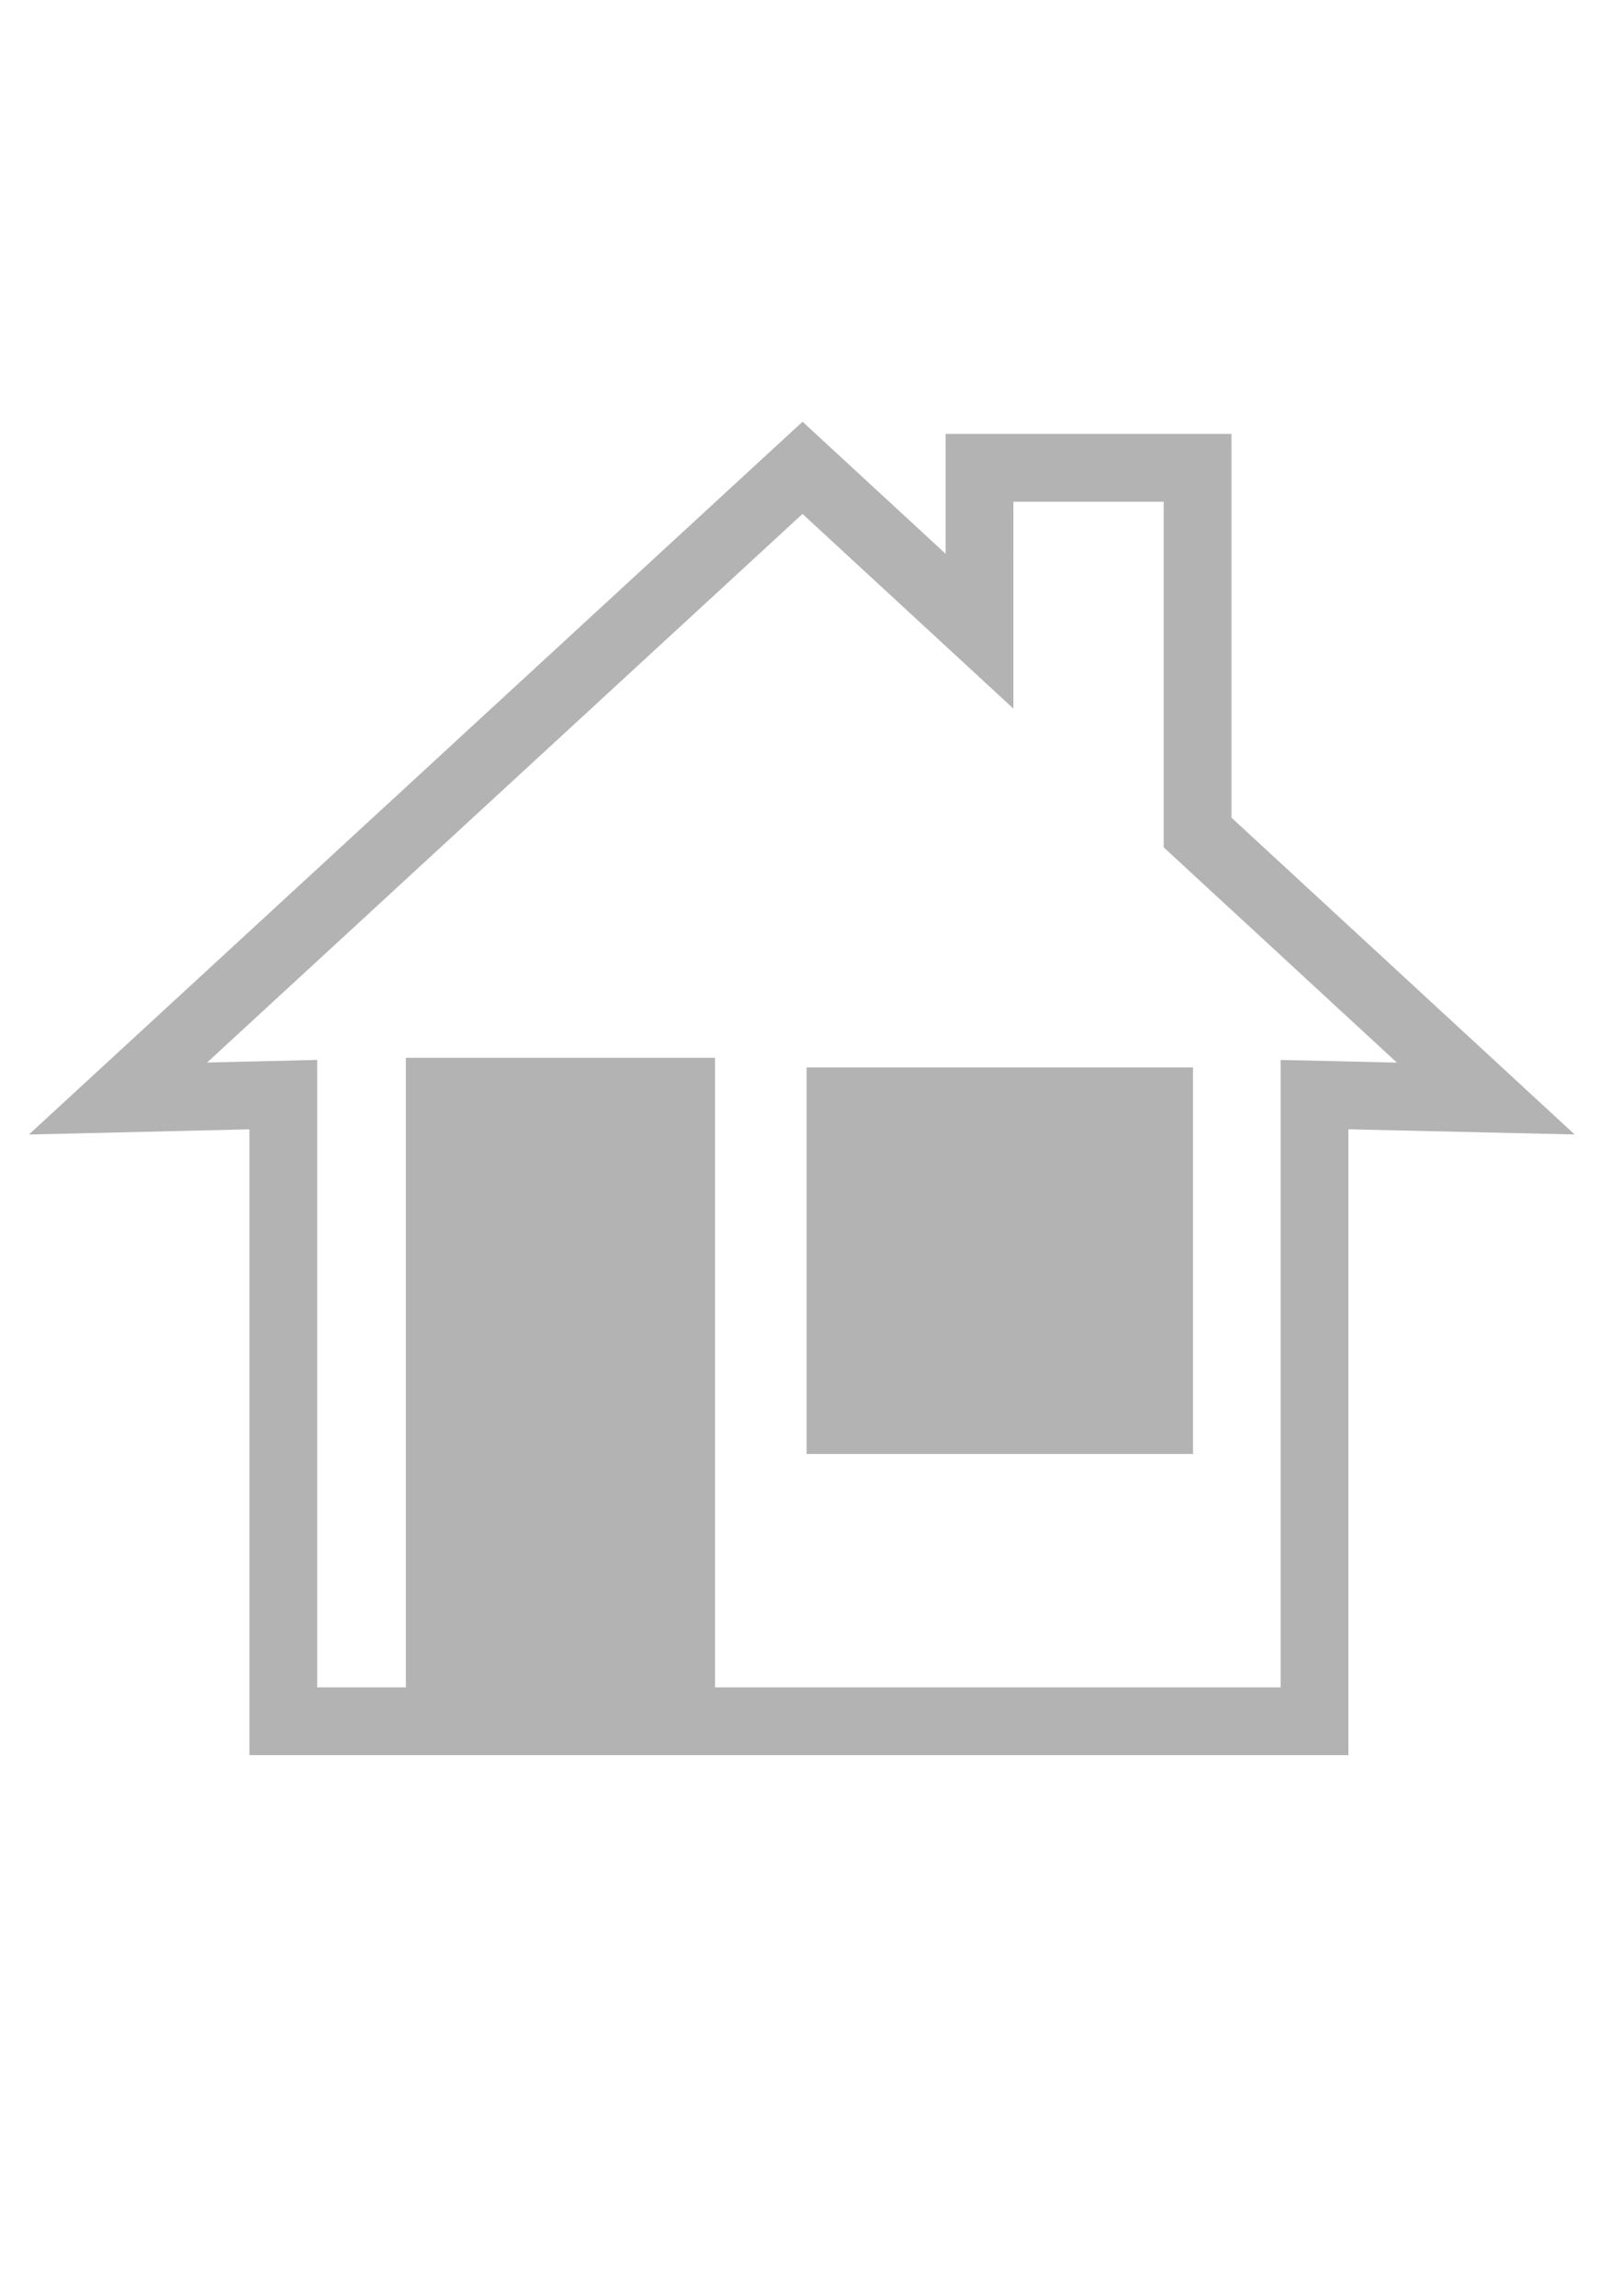 <?xml version="1.0" encoding="UTF-8" standalone="no"?>
<svg
   xmlns:dc="http://purl.org/dc/elements/1.1/"
   xmlns:cc="http://creativecommons.org/ns#"
   xmlns:rdf="http://www.w3.org/1999/02/22-rdf-syntax-ns#"
   xmlns:svg="http://www.w3.org/2000/svg"
   xmlns="http://www.w3.org/2000/svg"
   xmlns:sodipodi="http://sodipodi.sourceforge.net/DTD/sodipodi-0.dtd"
   xmlns:inkscape="http://www.inkscape.org/namespaces/inkscape"
   width="210mm"
   height="297mm"
   viewBox="0 0 210 297"
   version="1.1"
   id="svg8"
   inkscape:version="1.0 (4035a4fb49, 2020-05-01)"
   sodipodi:docname="Home2.svg">
  <defs
     id="defs2">
    <inkscape:path-effect
       only_selected="false"
       apply_with_weight="true"
       apply_no_weight="true"
       helper_size="0"
       steps="2"
       weight="33.333"
       lpeversion="1"
       is_visible="true"
       id="path-effect860"
       effect="bspline" />
  </defs>
  <sodipodi:namedview
     inkscape:snap-global="false"
     inkscape:snap-nodes="true"
     inkscape:object-nodes="true"
     inkscape:snap-others="true"
     inkscape:snap-grids="true"
     id="base"
     pagecolor="#ffffff"
     bordercolor="#666666"
     borderopacity="1.0"
     inkscape:pageopacity="0.0"
     inkscape:pageshadow="2"
     inkscape:zoom="0.49497475"
     inkscape:cx="251.97992"
     inkscape:cy="509.25614"
     inkscape:document-units="mm"
     inkscape:current-layer="layer1"
     inkscape:document-rotation="0"
     showgrid="false"
     inkscape:snap-center="true"
     inkscape:snap-object-midpoints="true"
     inkscape:snap-midpoints="true"
     inkscape:snap-smooth-nodes="true"
     inkscape:snap-intersection-paths="true"
     inkscape:object-paths="true"
     inkscape:snap-bbox="true"
     inkscape:snap-bbox-edge-midpoints="false"
     inkscape:bbox-nodes="false"
     inkscape:snap-bbox-midpoints="false"
     inkscape:bbox-paths="false"
     inkscape:snap-page="true"
     inkscape:snap-text-baseline="true"
     showguides="true"
     inkscape:guide-bbox="true"
     inkscape:window-width="1920"
     inkscape:window-height="1017"
     inkscape:window-x="-8"
     inkscape:window-y="-8"
     inkscape:window-maximized="1" />
  <g
     inkscape:label="Réteg 1"
     inkscape:groupmode="layer"
     id="layer1">
    <g
       transform="translate(3.742,39.556)"
       id="g854">
      <rect
         y="97.286"
         x="48.775"
         height="88.998"
         width="40"
         id="rect859"
         style="fill:#b3b3b3;stroke-width:0.188" />
      <rect
         y="98.535"
         x="100.62"
         height="50"
         width="50"
         id="rect875"
         style="fill:#b3b3b3;stroke-width:0.179" />
      <path
         style="fill:none;stroke:#b3b3b3;stroke-width:8.769;stroke-linecap:butt;stroke-linejoin:miter;stroke-miterlimit:4;stroke-dasharray:none;stroke-opacity:1"
         d="m 100.096,20.964 22.899,21.134 V 20.964 h 28.215 v 47.176 l 37.289,34.416 -22.155,-0.504 v 81.064 H 32.914 v -81.064 l -21.387,0.503 z"
         id="path884" />
    </g>
  </g>
</svg>
